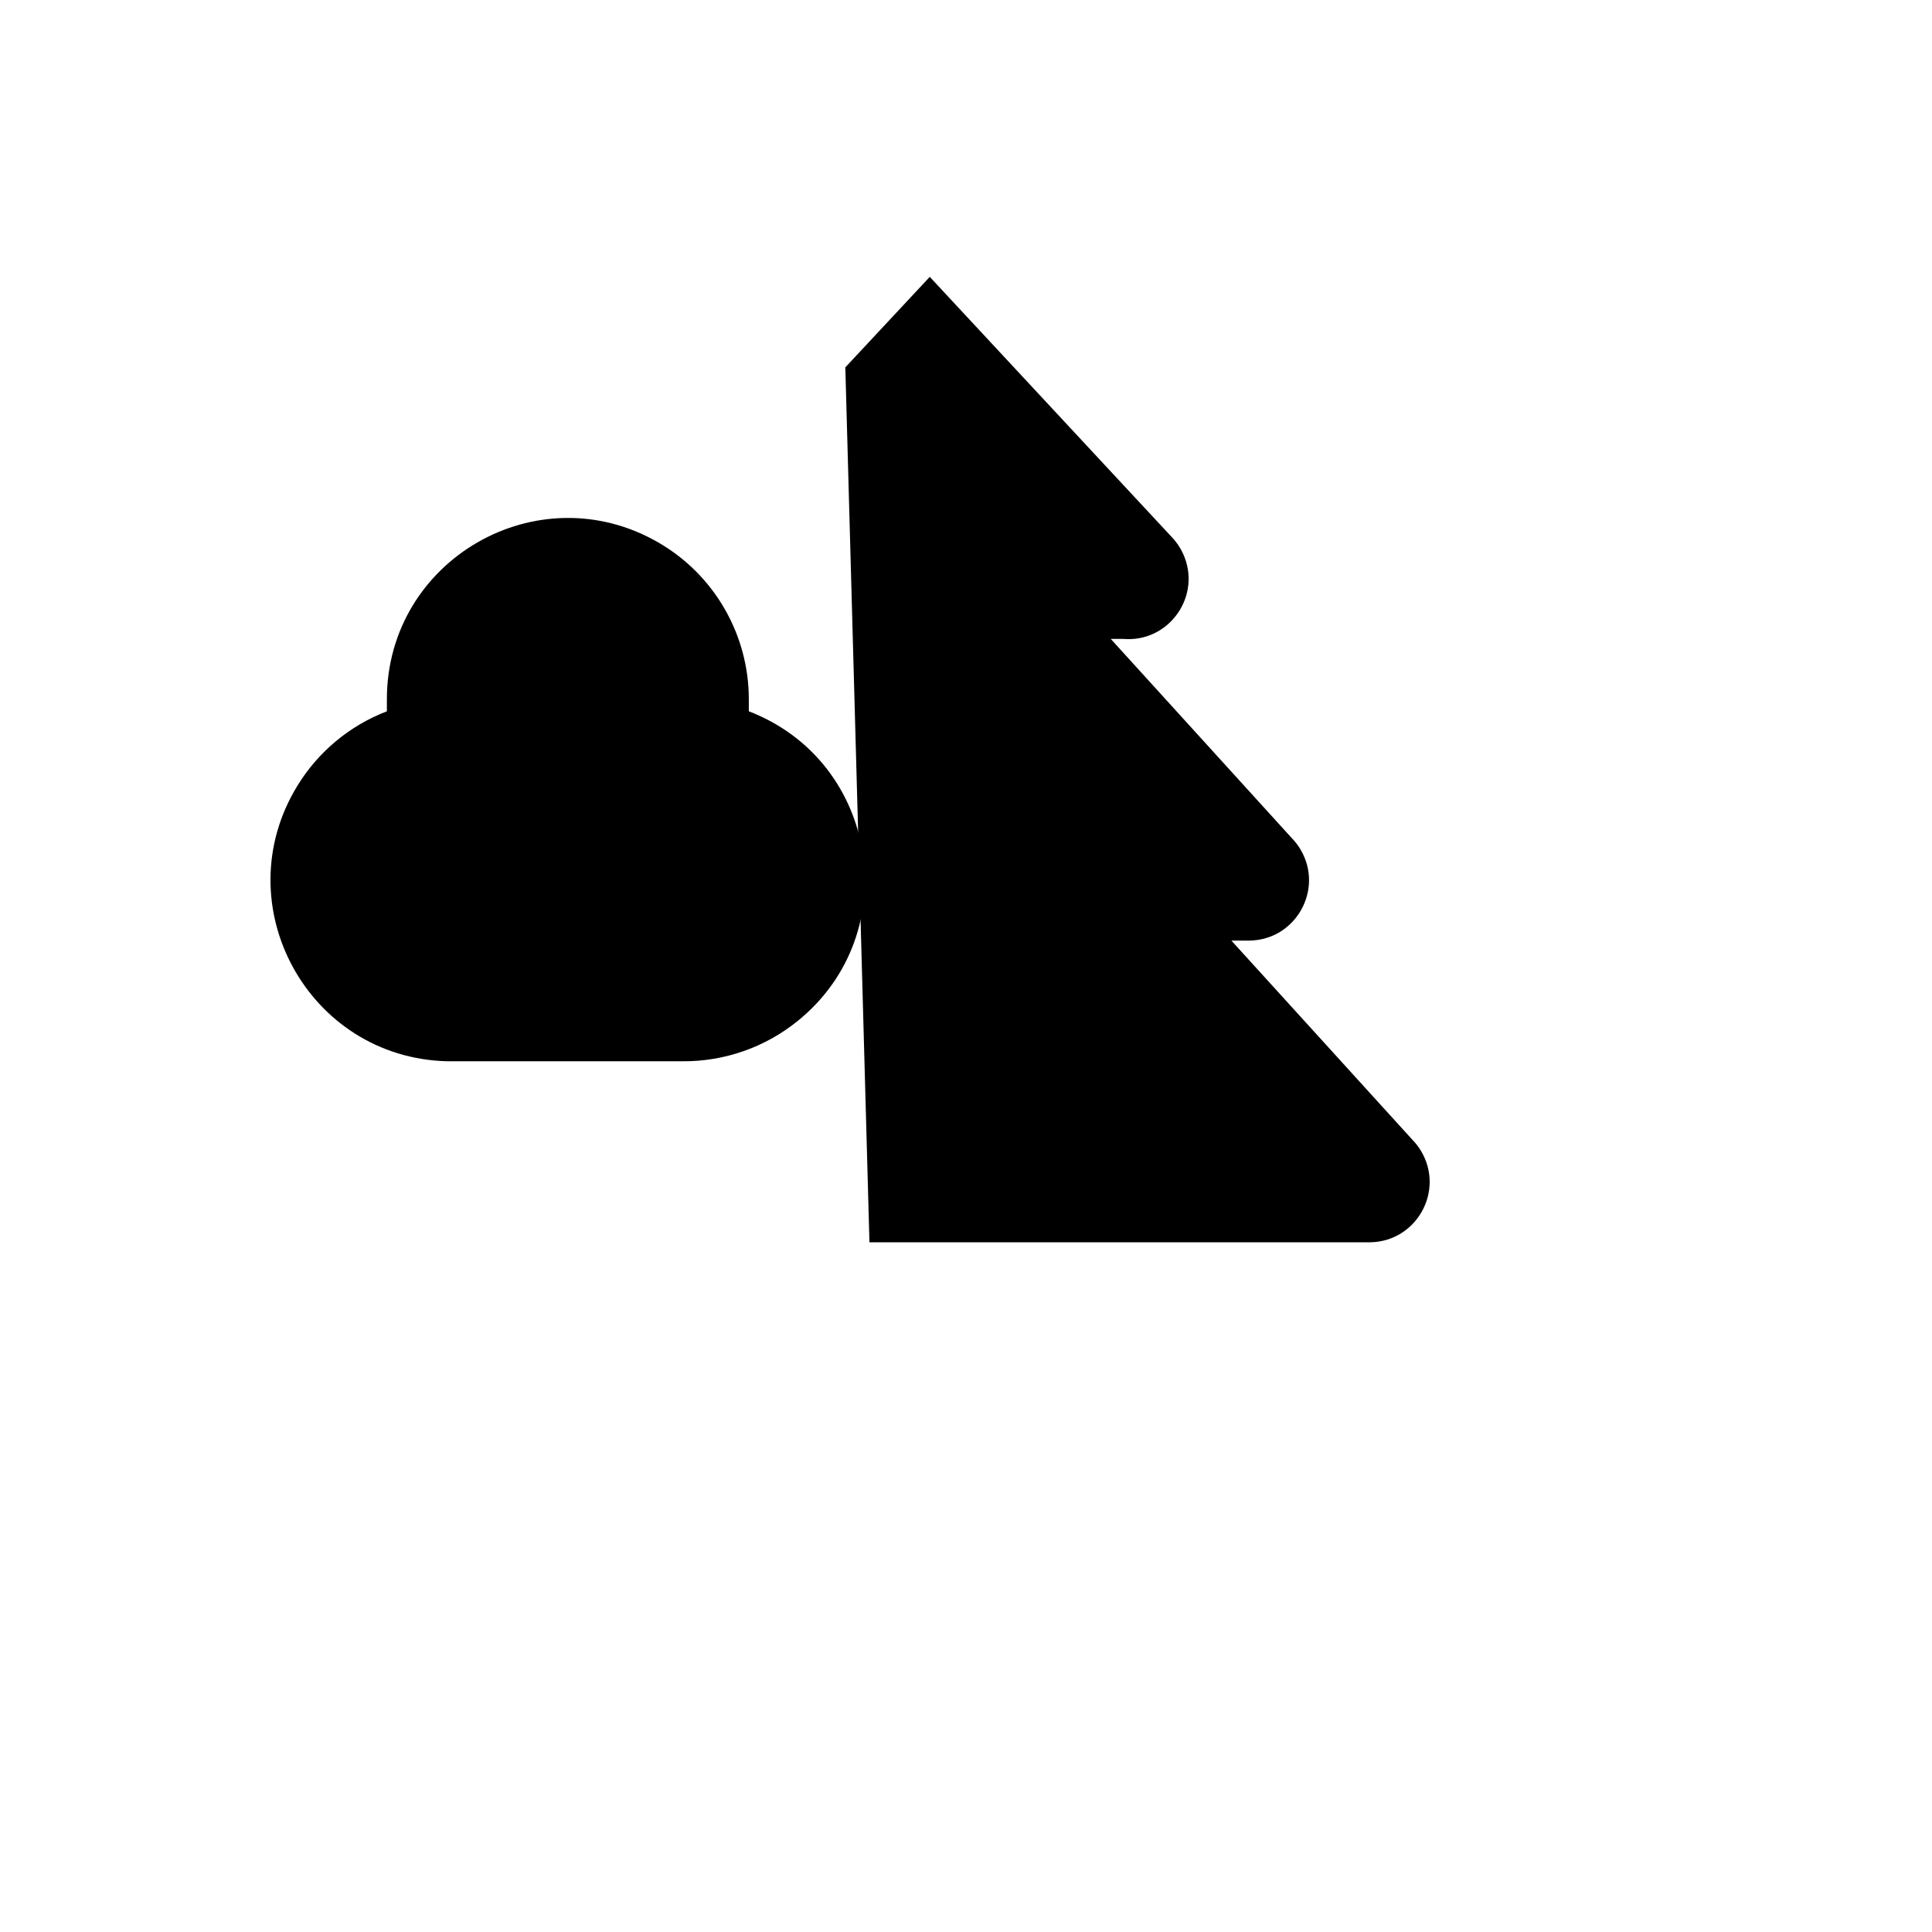 <svg xmlns="http://www.w3.org/2000/svg" version="1.1" xmlns:xlink="http://www.w3.org/1999/xlink" width="100%" height="100%" id="svgWorkerArea" viewBox="-25 -25 625 625" xmlns:idraw="https://idraw.muisca.co" style="background: white;"><defs id="defsdoc"><pattern id="patternBool" x="0" y="0" width="10" height="10" patternUnits="userSpaceOnUse" patternTransform="rotate(35)"><circle cx="5" cy="5" r="4" style="stroke: none;fill: #ff000070;"></circle></pattern></defs><g id="fileImp-139187499" class="cosito"><path id="pathImp-193496996" class="grouped" d="M217.239 201.201C217.239 201.201 217.239 205.105 217.239 205.105 259.301 221.285 268.08 276.945 233.039 305.293 222.5 313.82 209.328 318.425 195.774 318.319 195.774 318.319 195.774 318.319 195.774 318.319 195.774 318.319 119.67 318.319 119.67 318.319 119.67 318.319 119.67 318.319 119.67 318.319 119.67 318.319 119.67 318.319 119.67 318.319 74.618 317.199 47.675 267.712 71.172 229.246 77.906 218.22 88.096 209.733 100.156 205.105 100.156 205.105 100.156 201.201 100.156 201.201 100.156 156.122 148.94 127.947 187.968 150.487 206.081 160.947 217.239 180.28 217.239 201.201 217.239 201.201 217.239 201.201 217.239 201.201"></path><path id="pathImp-515781156" class="grouped" d="M158.697 318.319C158.697 318.319 158.697 435.437 158.697 435.437"></path><path id="pathImp-845896056" class="grouped" d="M275.78 376.878C275.78 376.878 275.78 435.437 275.78 435.437"></path><path id="pathImp-648383614" class="grouped" d="M256.267 376.878C256.267 376.878 418.231 376.878 418.231 376.878 433.251 376.667 442.411 360.271 434.719 347.364 433.925 346.033 432.976 344.801 431.891 343.695 431.891 343.695 373.35 279.28 373.35 279.28 373.35 279.28 379.204 279.28 379.204 279.28 394.224 279.069 403.383 262.672 395.691 249.765 394.897 248.435 393.948 247.203 392.863 246.096 392.863 246.096 334.322 181.681 334.322 181.681 334.322 181.681 338.225 181.681 338.225 181.681 353.186 183.032 363.997 167.674 357.686 154.039 356.734 151.982 355.43 150.108 353.836 148.497 353.836 148.498 275.78 64.563 275.78 64.563 275.78 64.563 248.461 93.842 248.461 93.842"></path></g></svg>